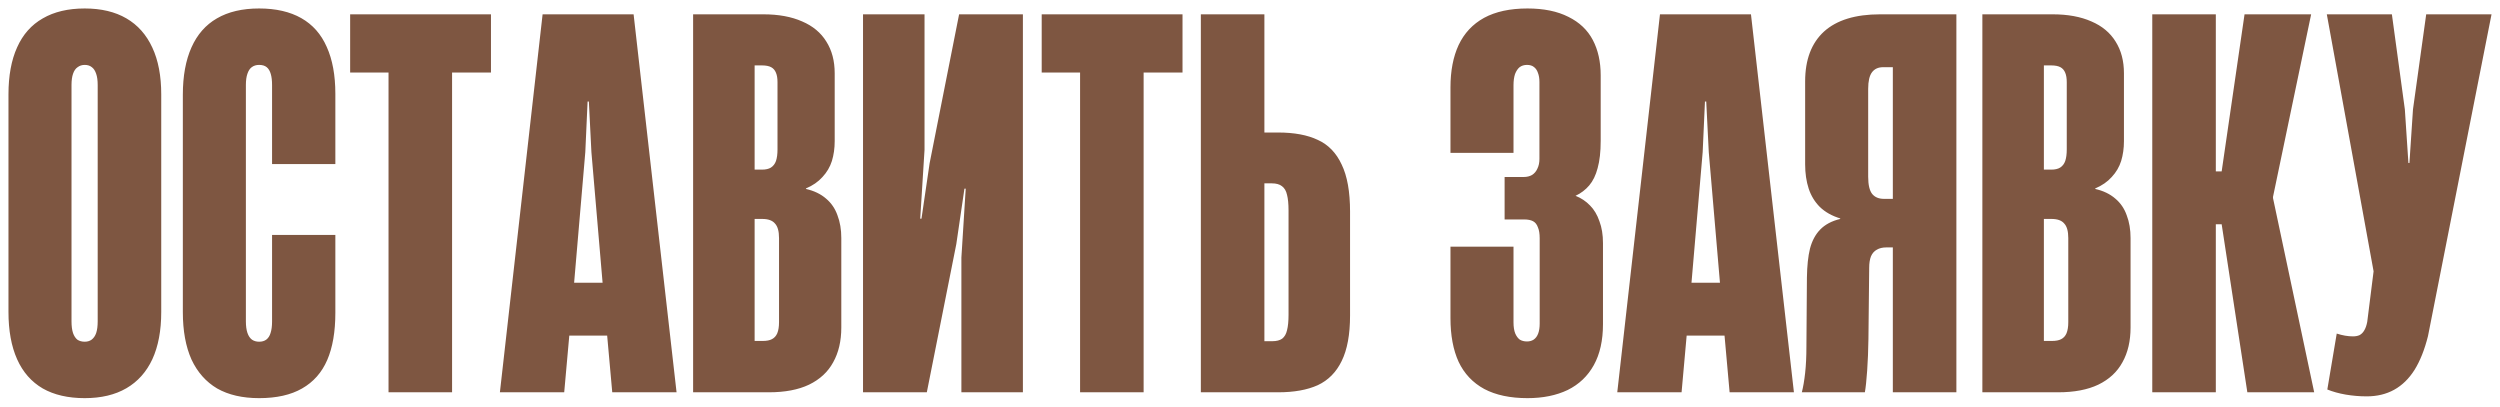 <?xml version="1.0" encoding="UTF-8"?> <svg xmlns="http://www.w3.org/2000/svg" viewBox="0 0 295.06 47.99"><path fill="#7E5641" stroke="none" fill-opacity="1" stroke-width="1" stroke-opacity="1" id="tSvge6b924156e" title="Path 4" d="M10 46.99C8.04 46.99 6.39 46.61 5.05 45.85C3.71 45.07 2.7 43.92 2.02 42.4C1.34 40.88 1 39.02 1 36.82C1 28.26 1 19.7 1 11.14C1 8.94 1.34 7.09 2.02 5.59C2.7 4.07 3.71 2.93 5.05 2.17C6.39 1.39 8.04 1 10 1C11.94 1 13.58 1.39 14.92 2.17C16.26 2.95 17.28 4.1 17.98 5.62C18.68 7.12 19.03 8.96 19.03 11.14C19.03 19.7 19.03 28.26 19.03 36.82C19.03 39.02 18.68 40.88 17.98 42.4C17.28 43.9 16.26 45.04 14.92 45.82C13.58 46.6 11.94 46.99 10 46.99ZM10 40.33C10.32 40.33 10.59 40.25 10.81 40.09C11.05 39.91 11.23 39.65 11.35 39.31C11.47 38.95 11.53 38.49 11.53 37.93C11.53 28.63 11.53 19.33 11.53 10.03C11.53 9.49 11.47 9.05 11.35 8.71C11.23 8.35 11.06 8.09 10.84 7.93C10.62 7.75 10.34 7.66 10 7.66C9.68 7.66 9.4 7.75 9.16 7.93C8.92 8.09 8.74 8.35 8.62 8.71C8.5 9.05 8.44 9.49 8.44 10.03C8.44 19.33 8.44 28.63 8.44 37.93C8.44 38.49 8.5 38.95 8.62 39.31C8.74 39.65 8.91 39.91 9.13 40.09C9.37 40.25 9.66 40.33 10 40.33ZM30.58 46.99C28.62 46.99 26.97 46.61 25.63 45.85C24.31 45.07 23.3 43.93 22.6 42.43C21.92 40.91 21.58 39.05 21.58 36.85C21.58 28.29 21.58 19.73 21.58 11.17C21.58 8.97 21.92 7.11 22.6 5.59C23.28 4.07 24.28 2.93 25.6 2.17C26.94 1.39 28.6 1 30.58 1C32.56 1 34.22 1.38 35.56 2.14C36.9 2.9 37.9 4.03 38.56 5.53C39.24 7.03 39.58 8.88 39.58 11.08C39.58 13.84 39.58 16.6 39.58 19.36C37.09 19.36 34.6 19.36 32.11 19.36C32.11 16.25 32.11 13.14 32.11 10.03C32.11 9.51 32.06 9.08 31.96 8.74C31.86 8.38 31.7 8.11 31.48 7.93C31.26 7.75 30.96 7.66 30.58 7.66C30.24 7.66 29.95 7.75 29.71 7.93C29.49 8.09 29.32 8.35 29.2 8.71C29.08 9.05 29.02 9.49 29.02 10.03C29.02 19.33 29.02 28.63 29.02 37.93C29.02 38.47 29.08 38.92 29.2 39.28C29.32 39.64 29.5 39.91 29.74 40.09C29.98 40.25 30.26 40.33 30.58 40.33C30.92 40.33 31.2 40.25 31.42 40.09C31.66 39.91 31.83 39.65 31.93 39.31C32.05 38.95 32.11 38.5 32.11 37.96C32.11 34.55 32.11 31.14 32.11 27.73C34.6 27.73 37.09 27.73 39.58 27.73C39.58 30.79 39.58 33.85 39.58 36.91C39.58 39.15 39.26 41.01 38.62 42.49C37.98 43.97 36.99 45.09 35.65 45.85C34.33 46.61 32.64 46.99 30.58 46.99ZM45.856 8.56C44.346 8.56 42.836 8.56 41.326 8.56C41.326 6.27 41.326 3.98 41.326 1.69C46.866 1.69 52.406 1.69 57.946 1.69C57.946 3.98 57.946 6.27 57.946 8.56C56.416 8.56 54.886 8.56 53.356 8.56C53.356 21.14 53.356 33.72 53.356 46.3C50.856 46.3 48.356 46.3 45.856 46.3C45.856 33.72 45.856 21.14 45.856 8.56ZM64.04 1.69C67.62 1.69 71.2 1.69 74.78 1.69C76.47 16.56 78.16 31.43 79.85 46.3C77.32 46.3 74.79 46.3 72.26 46.3C72.06 44.07 71.86 41.84 71.66 39.61C70.17 39.61 68.68 39.61 67.19 39.61C66.99 41.84 66.79 44.07 66.59 46.3C64.06 46.3 61.53 46.3 59 46.3C60.68 31.43 62.36 16.56 64.04 1.69ZM71.12 33.37C70.68 28.23 70.24 23.09 69.8 17.95C69.7 15.96 69.6 13.97 69.5 11.98C69.45 11.98 69.4 11.98 69.35 11.98C69.26 13.97 69.17 15.96 69.08 17.95C68.64 23.09 68.2 28.23 67.76 33.37C68.88 33.37 70 33.37 71.12 33.37ZM81.804 1.69C84.564 1.69 87.324 1.69 90.084 1.69C91.884 1.69 93.414 1.97 94.674 2.53C95.934 3.07 96.884 3.86 97.524 4.9C98.184 5.94 98.514 7.19 98.514 8.65C98.514 11.32 98.514 13.99 98.514 16.66C98.514 17.5 98.404 18.28 98.184 19C97.964 19.7 97.594 20.33 97.074 20.89C96.574 21.45 95.924 21.9 95.124 22.24C95.124 22.26 95.124 22.28 95.124 22.3C96.084 22.52 96.874 22.9 97.494 23.44C98.114 23.96 98.564 24.62 98.844 25.42C99.144 26.2 99.294 27.09 99.294 28.09C99.294 31.61 99.294 35.13 99.294 38.65C99.294 40.25 98.974 41.62 98.334 42.76C97.714 43.9 96.764 44.78 95.484 45.4C94.224 46 92.644 46.3 90.744 46.3C87.764 46.3 84.784 46.3 81.804 46.3C81.804 31.43 81.804 16.56 81.804 1.69ZM89.994 40.24C90.474 40.24 90.844 40.17 91.104 40.03C91.384 39.89 91.594 39.66 91.734 39.34C91.874 39 91.944 38.56 91.944 38.02C91.944 34.71 91.944 31.4 91.944 28.09C91.944 27.29 91.784 26.72 91.464 26.38C91.164 26.02 90.664 25.84 89.964 25.84C89.664 25.84 89.364 25.84 89.064 25.84C89.064 30.64 89.064 35.44 89.064 40.24C89.374 40.24 89.684 40.24 89.994 40.24ZM89.934 20.02C90.374 20.02 90.724 19.94 90.984 19.78C91.264 19.6 91.464 19.34 91.584 19C91.704 18.64 91.764 18.19 91.764 17.65C91.764 15 91.764 12.35 91.764 9.7C91.764 9.24 91.704 8.87 91.584 8.59C91.464 8.29 91.274 8.07 91.014 7.93C90.754 7.79 90.394 7.72 89.934 7.72C89.644 7.72 89.354 7.72 89.064 7.72C89.064 11.82 89.064 15.92 89.064 20.02C89.354 20.02 89.644 20.02 89.934 20.02ZM120.727 1.69C120.727 16.56 120.727 31.43 120.727 46.3C118.307 46.3 115.887 46.3 113.467 46.3C113.467 41 113.467 35.7 113.467 30.4C113.637 27.69 113.807 24.98 113.977 22.27C113.927 22.27 113.877 22.27 113.827 22.27C113.507 24.45 113.187 26.63 112.867 28.81C111.707 34.64 110.547 40.47 109.387 46.3C106.877 46.3 104.367 46.3 101.857 46.3C101.857 31.43 101.857 16.56 101.857 1.69C104.277 1.69 106.697 1.69 109.117 1.69C109.117 7.02 109.117 12.35 109.117 17.68C108.947 20.39 108.777 23.1 108.607 25.81C108.657 25.81 108.707 25.81 108.757 25.81C109.077 23.63 109.397 21.45 109.717 19.27C110.877 13.41 112.037 7.55 113.197 1.69C115.707 1.69 118.217 1.69 120.727 1.69ZM127.475 8.56C125.965 8.56 124.455 8.56 122.945 8.56C122.945 6.27 122.945 3.98 122.945 1.69C128.485 1.69 134.025 1.69 139.565 1.69C139.565 3.98 139.565 6.27 139.565 8.56C138.035 8.56 136.505 8.56 134.975 8.56C134.975 21.14 134.975 33.72 134.975 46.3C132.475 46.3 129.975 46.3 127.475 46.3C127.475 33.72 127.475 21.14 127.475 8.56ZM141.729 1.69C144.229 1.69 146.729 1.69 149.229 1.69C149.229 6.34 149.229 10.99 149.229 15.64C149.769 15.64 150.309 15.64 150.849 15.64C152.749 15.64 154.309 15.93 155.529 16.51C156.769 17.07 157.709 18.04 158.349 19.42C159.009 20.78 159.339 22.63 159.339 24.97C159.339 29.06 159.339 33.15 159.339 37.24C159.339 39.48 159.009 41.27 158.349 42.61C157.709 43.93 156.769 44.88 155.529 45.46C154.289 46.02 152.729 46.3 150.849 46.3C147.809 46.3 144.769 46.3 141.729 46.3C141.729 31.43 141.729 16.56 141.729 1.69ZM150.159 40.27C150.659 40.27 151.049 40.17 151.329 39.97C151.609 39.75 151.799 39.42 151.899 38.98C152.019 38.52 152.079 37.91 152.079 37.15C152.079 33.05 152.079 28.95 152.079 24.85C152.079 24.07 152.019 23.45 151.899 22.99C151.799 22.53 151.599 22.19 151.299 21.97C151.019 21.75 150.619 21.64 150.099 21.64C149.809 21.64 149.519 21.64 149.229 21.64C149.229 27.85 149.229 34.06 149.229 40.27C149.539 40.27 149.849 40.27 150.159 40.27ZM180.28 46.99C178.24 46.99 176.54 46.63 175.18 45.91C173.82 45.17 172.81 44.1 172.15 42.7C171.51 41.3 171.19 39.58 171.19 37.54C171.19 34.73 171.19 31.92 171.19 29.11C173.67 29.11 176.15 29.11 178.63 29.11C178.63 32.09 178.63 35.07 178.63 38.05C178.63 38.59 178.7 39.03 178.84 39.37C178.98 39.69 179.16 39.93 179.38 40.09C179.62 40.23 179.9 40.3 180.22 40.3C180.52 40.3 180.78 40.23 181 40.09C181.24 39.93 181.42 39.69 181.54 39.37C181.66 39.05 181.72 38.66 181.72 38.2C181.72 34.84 181.72 31.48 181.72 28.12C181.72 27.58 181.65 27.15 181.51 26.83C181.39 26.49 181.2 26.25 180.94 26.11C180.68 25.97 180.33 25.9 179.89 25.9C179.12 25.9 178.35 25.9 177.58 25.9C177.58 24.23 177.58 22.56 177.58 20.89C178.33 20.89 179.08 20.89 179.83 20.89C180.21 20.89 180.54 20.81 180.82 20.65C181.1 20.47 181.31 20.22 181.45 19.9C181.61 19.58 181.69 19.2 181.69 18.76C181.69 15.73 181.69 12.7 181.69 9.67C181.69 9.25 181.63 8.89 181.51 8.59C181.41 8.29 181.25 8.06 181.03 7.9C180.83 7.74 180.56 7.66 180.22 7.66C179.88 7.66 179.59 7.75 179.35 7.93C179.13 8.11 178.95 8.38 178.81 8.74C178.69 9.1 178.63 9.54 178.63 10.06C178.63 12.72 178.63 15.38 178.63 18.04C176.15 18.04 173.67 18.04 171.19 18.04C171.19 15.47 171.19 12.9 171.19 10.33C171.19 8.37 171.51 6.7 172.15 5.32C172.81 3.92 173.81 2.85 175.15 2.11C176.51 1.37 178.22 1 180.28 1C182.2 1 183.81 1.33 185.11 1.99C186.41 2.63 187.37 3.54 187.99 4.72C188.61 5.9 188.92 7.29 188.92 8.89C188.92 11.47 188.92 14.05 188.92 16.63C188.92 17.91 188.8 18.98 188.56 19.84C188.34 20.68 188.01 21.36 187.57 21.88C187.13 22.4 186.59 22.81 185.95 23.11C186.61 23.37 187.18 23.75 187.66 24.25C188.14 24.73 188.51 25.35 188.77 26.11C189.05 26.85 189.19 27.71 189.19 28.69C189.19 31.88 189.19 35.07 189.19 38.26C189.19 40.18 188.83 41.79 188.11 43.09C187.39 44.39 186.36 45.37 185.02 46.03C183.68 46.67 182.1 46.99 180.28 46.99ZM195.916 1.69C199.496 1.69 203.076 1.69 206.656 1.69C208.346 16.56 210.036 31.43 211.726 46.3C209.196 46.3 206.666 46.3 204.136 46.3C203.936 44.07 203.736 41.84 203.536 39.61C202.046 39.61 200.556 39.61 199.066 39.61C198.866 41.84 198.666 44.07 198.466 46.3C195.936 46.3 193.406 46.3 190.876 46.3C192.556 31.43 194.236 16.56 195.916 1.69ZM202.996 33.37C202.556 28.23 202.116 23.09 201.676 17.95C201.576 15.96 201.476 13.97 201.376 11.98C201.326 11.98 201.276 11.98 201.226 11.98C201.136 13.97 201.046 15.96 200.956 17.95C200.516 23.09 200.076 28.23 199.636 33.37C200.756 33.37 201.876 33.37 202.996 33.37ZM230.9 1.69C230.9 16.56 230.9 31.43 230.9 46.3C228.4 46.3 225.9 46.3 223.4 46.3C223.4 40.6 223.4 34.9 223.4 29.2C223.15 29.2 222.9 29.2 222.65 29.2C222.19 29.2 221.81 29.29 221.51 29.47C221.21 29.63 220.98 29.89 220.82 30.25C220.68 30.61 220.61 31.06 220.61 31.6C220.58 34.4 220.55 37.2 220.52 40C220.5 41.36 220.45 42.61 220.37 43.75C220.29 44.89 220.2 45.74 220.1 46.3C217.62 46.3 215.14 46.3 212.66 46.3C212.82 45.68 212.95 44.92 213.05 44.02C213.15 43.12 213.2 42.08 213.2 40.9C213.22 38.18 213.24 35.46 213.26 32.74C213.28 31.38 213.4 30.25 213.62 29.35C213.86 28.43 214.26 27.68 214.82 27.1C215.4 26.5 216.19 26.08 217.19 25.84C217.19 25.82 217.19 25.8 217.19 25.78C216.21 25.48 215.41 25.03 214.79 24.43C214.19 23.83 213.75 23.11 213.47 22.27C213.19 21.41 213.05 20.45 213.05 19.39C213.05 16.13 213.05 12.87 213.05 9.61C213.05 7.05 213.79 5.09 215.27 3.73C216.77 2.37 218.98 1.69 221.9 1.69C224.9 1.69 227.9 1.69 230.9 1.69ZM220.97 22.9C221.29 23.28 221.75 23.47 222.35 23.47C222.7 23.47 223.05 23.47 223.4 23.47C223.4 18.29 223.4 13.11 223.4 7.93C223.02 7.93 222.64 7.93 222.26 7.93C221.68 7.93 221.24 8.13 220.94 8.53C220.64 8.93 220.49 9.58 220.49 10.48C220.49 13.94 220.49 17.4 220.49 20.86C220.49 21.82 220.65 22.5 220.97 22.9ZM233.967 1.69C236.727 1.69 239.487 1.69 242.247 1.69C244.047 1.69 245.577 1.97 246.837 2.53C248.097 3.07 249.047 3.86 249.687 4.9C250.347 5.94 250.677 7.19 250.677 8.65C250.677 11.32 250.677 13.99 250.677 16.66C250.677 17.5 250.567 18.28 250.347 19C250.127 19.7 249.757 20.33 249.237 20.89C248.737 21.45 248.087 21.9 247.287 22.24C247.287 22.26 247.287 22.28 247.287 22.3C248.247 22.52 249.037 22.9 249.657 23.44C250.277 23.96 250.727 24.62 251.007 25.42C251.307 26.2 251.457 27.09 251.457 28.09C251.457 31.61 251.457 35.13 251.457 38.65C251.457 40.25 251.137 41.62 250.497 42.76C249.877 43.9 248.927 44.78 247.647 45.4C246.387 46 244.807 46.3 242.907 46.3C239.927 46.3 236.947 46.3 233.967 46.3C233.967 31.43 233.967 16.56 233.967 1.69ZM242.157 40.24C242.637 40.24 243.007 40.17 243.267 40.03C243.547 39.89 243.757 39.66 243.897 39.34C244.037 39 244.107 38.56 244.107 38.02C244.107 34.71 244.107 31.4 244.107 28.09C244.107 27.29 243.947 26.72 243.627 26.38C243.327 26.02 242.827 25.84 242.127 25.84C241.827 25.84 241.527 25.84 241.227 25.84C241.227 30.64 241.227 35.44 241.227 40.24C241.537 40.24 241.847 40.24 242.157 40.24ZM242.097 20.02C242.537 20.02 242.887 19.94 243.147 19.78C243.427 19.6 243.627 19.34 243.747 19C243.867 18.64 243.927 18.19 243.927 17.65C243.927 15 243.927 12.35 243.927 9.7C243.927 9.24 243.867 8.87 243.747 8.59C243.627 8.29 243.437 8.07 243.177 7.93C242.917 7.79 242.557 7.72 242.097 7.72C241.807 7.72 241.517 7.72 241.227 7.72C241.227 11.82 241.227 15.92 241.227 20.02C241.517 20.02 241.807 20.02 242.097 20.02ZM254.02 1.69C256.52 1.69 259.02 1.69 261.52 1.69C261.52 7.87 261.52 14.05 261.52 20.23C261.75 20.23 261.98 20.23 262.21 20.23C263.11 14.05 264.01 7.87 264.91 1.69C267.53 1.69 270.15 1.69 272.77 1.69C271.27 8.87 269.77 16.05 268.27 23.23C268.27 23.28 268.27 23.33 268.27 23.38C269.89 31.02 271.51 38.66 273.13 46.3C270.5 46.3 267.87 46.3 265.24 46.3C264.23 39.69 263.22 33.08 262.21 26.47C261.98 26.47 261.75 26.47 261.52 26.47C261.52 33.08 261.52 39.69 261.52 46.3C259.02 46.3 256.52 46.3 254.02 46.3C254.02 31.43 254.02 16.56 254.02 1.69ZM279.33 46.78C278.49 46.78 277.66 46.71 276.84 46.57C276.04 46.43 275.32 46.23 274.68 45.97C275.05 43.77 275.42 41.57 275.79 39.37C276.47 39.59 277.11 39.7 277.71 39.7C278.01 39.7 278.27 39.65 278.49 39.55C278.71 39.43 278.89 39.25 279.03 39.01C279.19 38.75 279.31 38.41 279.39 37.99C279.64 36 279.89 34.01 280.14 32.02C278.3 21.91 276.46 11.8 274.62 1.69C277.18 1.69 279.74 1.69 282.3 1.69C282.81 5.43 283.32 9.17 283.83 12.91C283.97 15.02 284.11 17.13 284.25 19.24C284.29 19.24 284.33 19.24 284.37 19.24C284.51 17.13 284.65 15.02 284.79 12.91C285.31 9.17 285.83 5.43 286.35 1.69C288.92 1.69 291.49 1.69 294.06 1.69C291.56 14.35 289.06 27.01 286.56 39.67C286.16 41.27 285.63 42.6 284.97 43.66C284.31 44.7 283.51 45.48 282.57 46C281.63 46.52 280.55 46.78 279.33 46.78Z"></path></svg> 